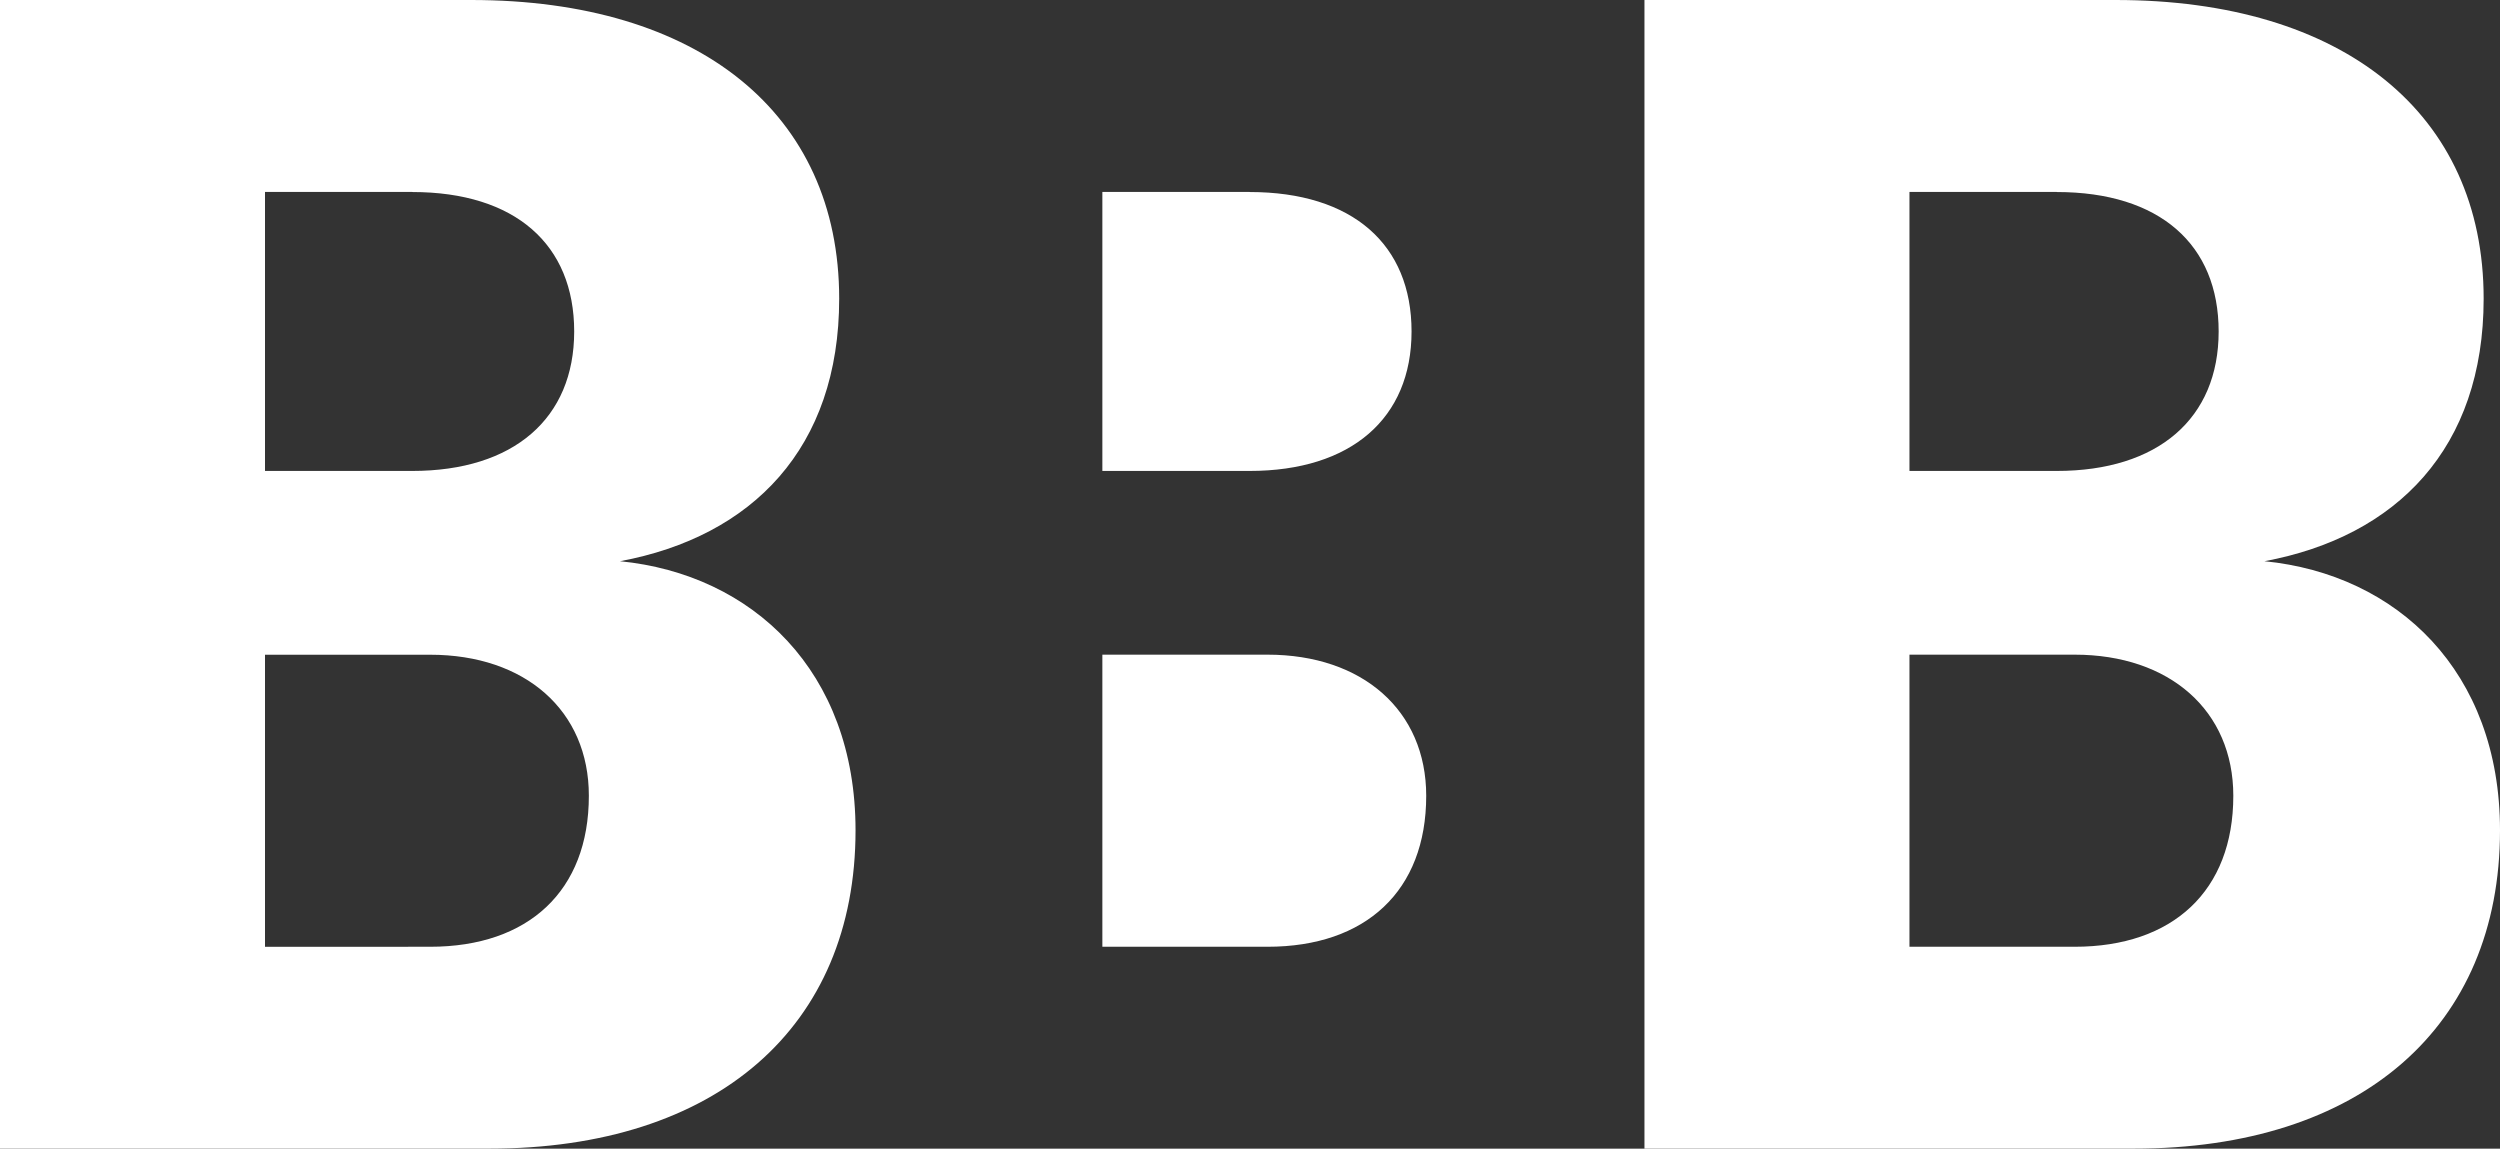 <?xml version="1.0" encoding="UTF-8" standalone="no"?>
<svg
   height="17"
   version="1.1"
   viewBox="0 0 37 17"
   width="37"
   id="svg141"
   xmlns="http://www.w3.org/2000/svg"
   xmlns:svg="http://www.w3.org/2000/svg"
   xmlns:rdf="http://www.w3.org/1999/02/22-rdf-syntax-ns#"
   xmlns:cc="http://creativecommons.org/ns#"
   xmlns:dc="http://purl.org/dc/elements/1.1/">
  <rect x="0" y="0" width="37" height="17" fill="#333333" stroke="none"/>
  <title
     id="title132">sfgbb-Logo</title>
  <desc
     id="desc134">Modified by netwolf.ch</desc>
  <defs
     id="defs136" />
  <g
     fill-rule="evenodd"
     fill="none"
     id="Welcome"
     stroke-width="1"
     stroke="none"
     transform="translate(0,-6)">
    <g
       class="t-sekundaer__fill"
       fill="#ffffff"
       id="sfgbb-Logo">
      <path
         d="M 9.176,14.306 C 11.137,14.5 12.662,15.933 12.662,18.289 12.662,21.203 10.604,23 7.239,23 H 0 V 6 h 6.973 c 3.365,0 5.447,1.676 5.447,4.42 0,2.21 -1.283,3.521 -3.244,3.886 z M 6.101,8.841 H 3.922 V 12.97 h 2.179 c 1.501,0 2.397,-0.777 2.397,-2.064 0,-1.287 -0.872,-2.064 -2.397,-2.064 z m 0.266,11.171 c 1.453,0 2.348,-0.826 2.348,-2.234 C 8.716,16.516 7.772,15.69 6.367,15.69 H 3.922 v 4.323 z M 18.494,8.841 H 16.315 V 12.97 h 2.179 c 1.501,0 2.397,-0.777 2.397,-2.064 0,-1.287 -0.872,-2.064 -2.397,-2.064 z m 0.266,11.171 c 1.453,0 2.348,-0.826 2.348,-2.234 0,-1.263 -0.944,-2.089 -2.348,-2.089 h -2.445 v 4.323 z M 33.514,14.306 C 35.475,14.5 37,15.933 37,18.289 37,21.203 34.942,23 31.577,23 H 24.338 V 6 h 6.973 c 3.365,0 5.447,1.676 5.447,4.42 0,2.21 -1.283,3.521 -3.244,3.886 z M 30.439,8.841 H 28.26 V 12.97 h 2.179 c 1.501,0 2.397,-0.777 2.397,-2.064 0,-1.287 -0.872,-2.064 -2.397,-2.064 z m 0.266,11.171 c 1.453,0 2.348,-0.826 2.348,-2.234 0,-1.263 -0.944,-2.089 -2.348,-2.089 h -2.445 v 4.323 z"
         id="BBB" />
    </g>
  </g>
</svg>
